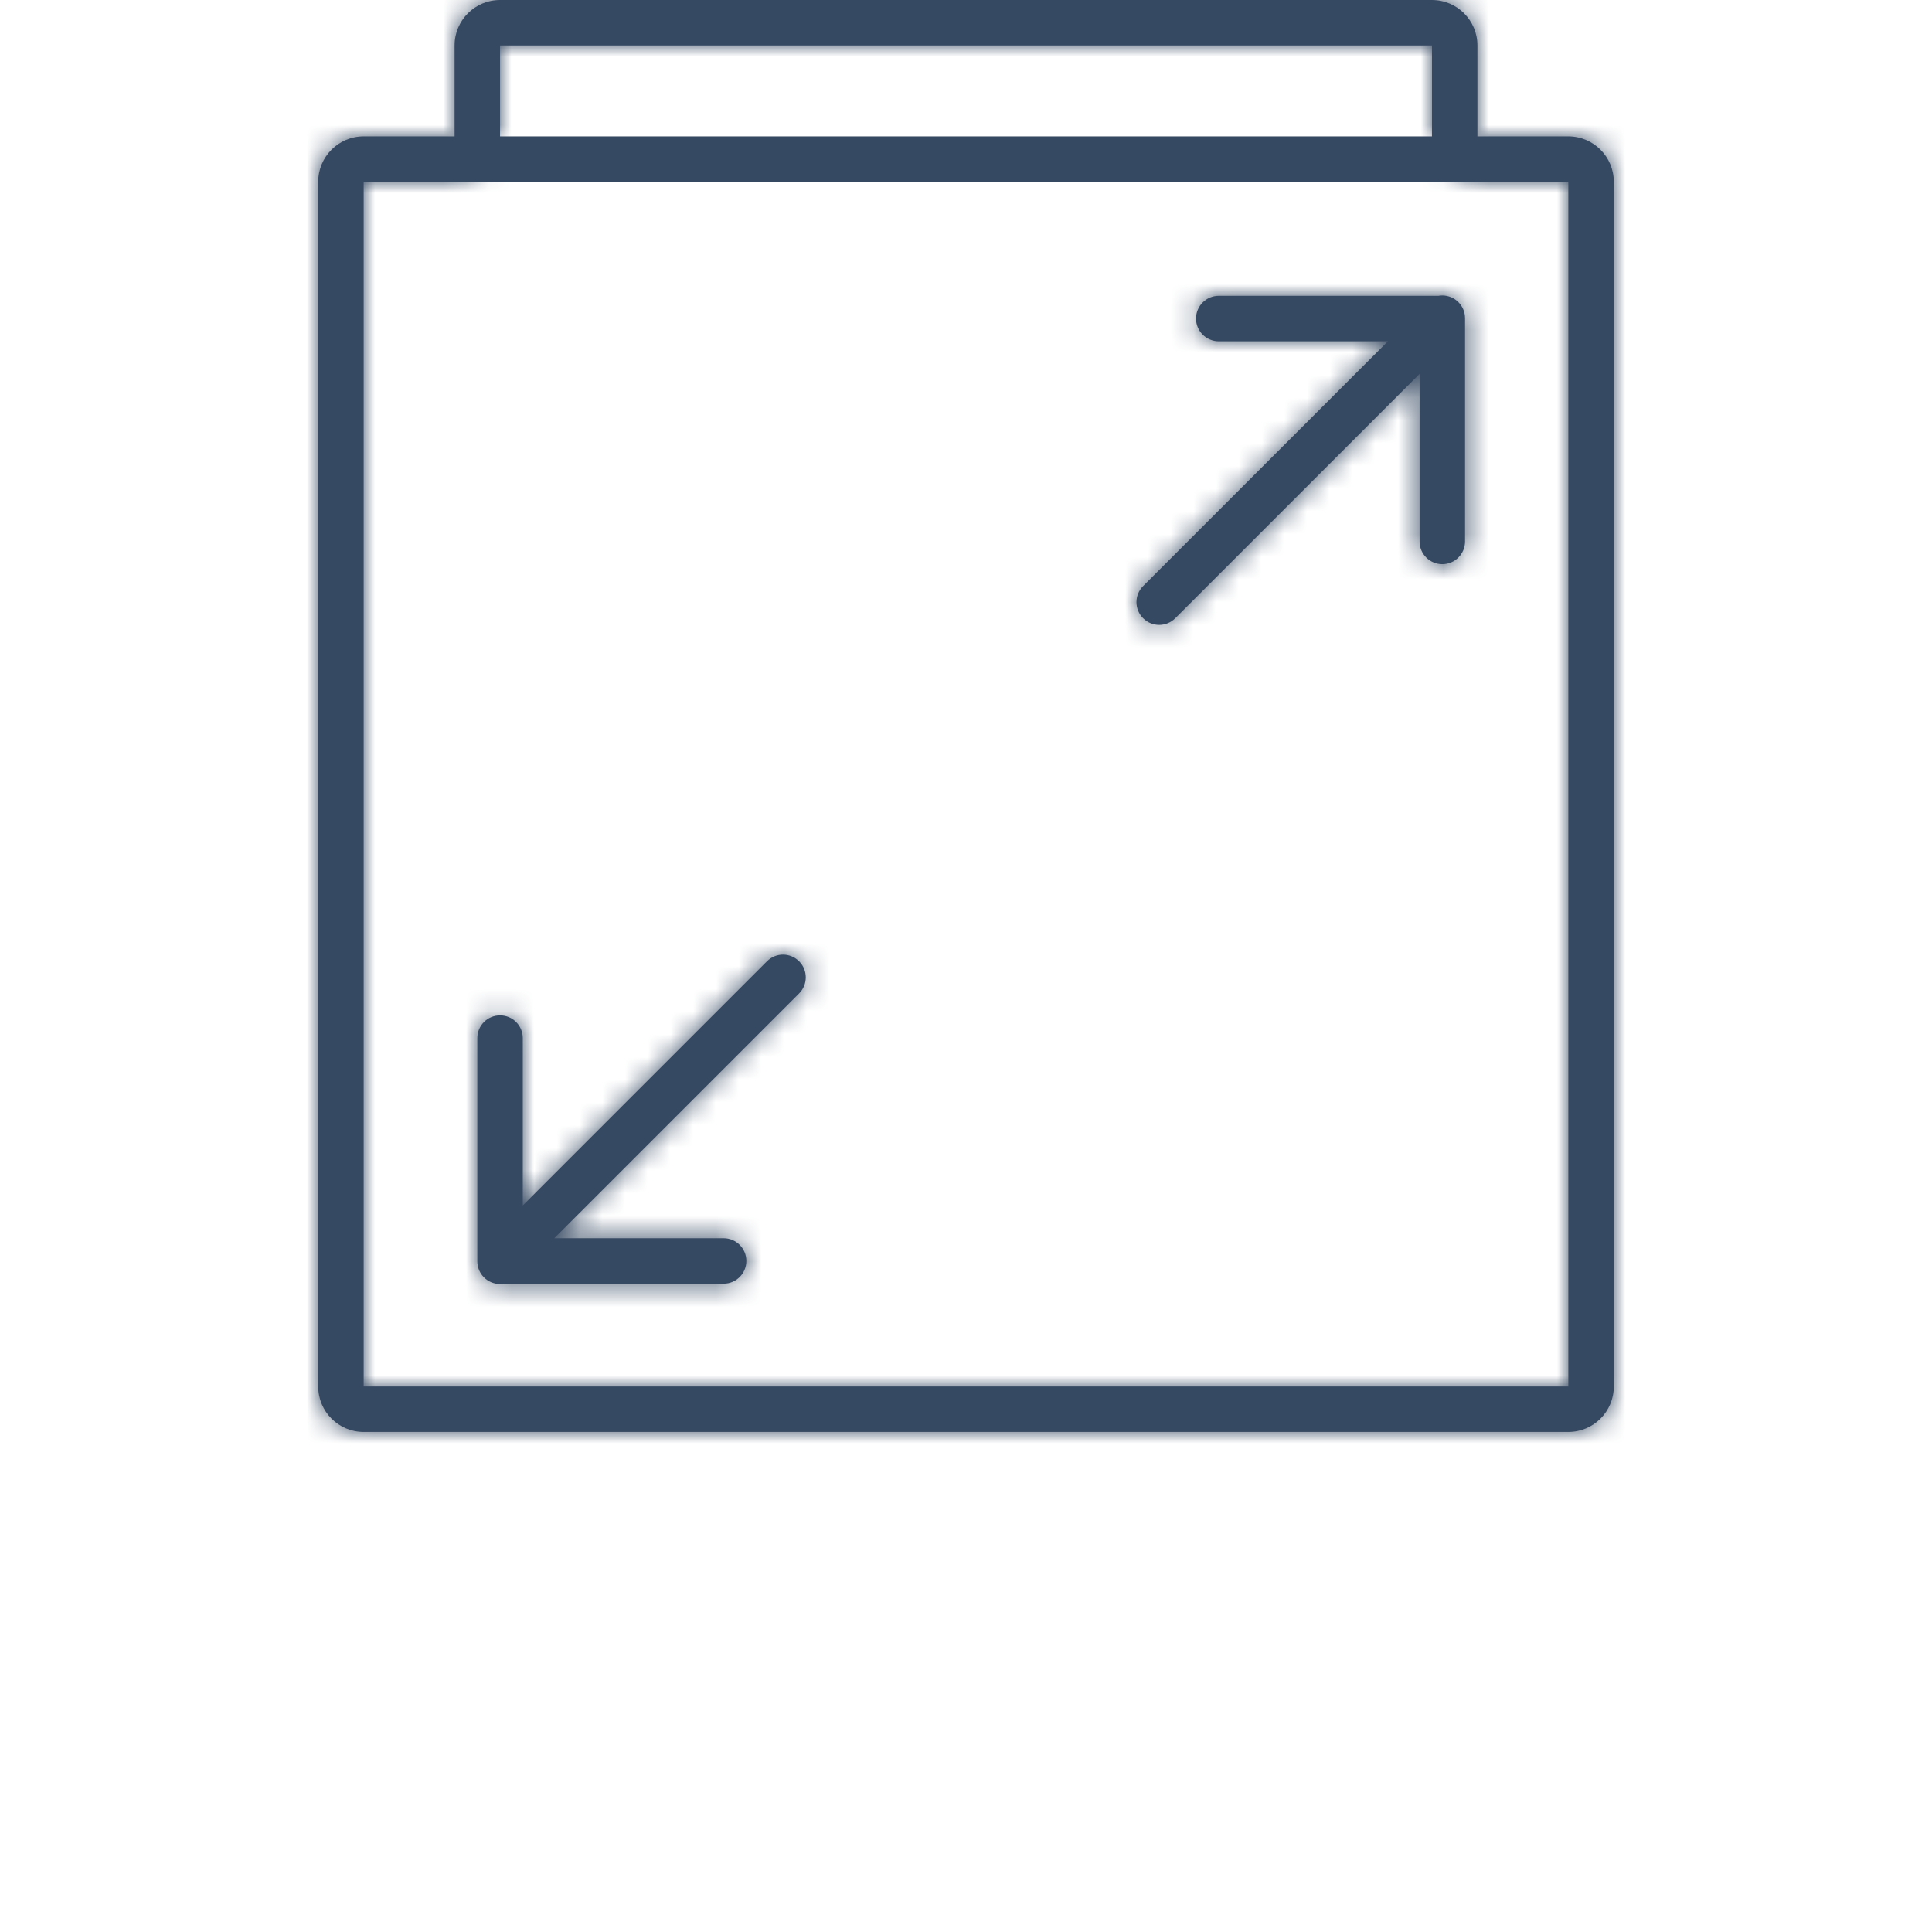 <?xml version="1.0" encoding="UTF-8" standalone="no"?>
<svg xmlns="http://www.w3.org/2000/svg" height="85px" width="85px" version="1.1" xmlns:xlink="http://www.w3.org/1999/xlink" viewBox="0 0 85 85"><!-- Generator: Sketch 46.2 (44496) - http://www.bohemiancoding.com/sketch -->
 <title>ic_features/preset</title>
 <desc>Created with Sketch.</desc>
 <defs>
  <path id="path-1" d="m2 8v53h53v-53h-53zm0-2h53c1.105 0 2 0.895 2 2v53c0 1.105-0.895 2-2 2h-53c-1.105 0-2-0.895-2-2v-53c0-1.105 0.895-2 2-2zm6-4v4h41v-4h-41zm0.175 54.477h9.661c0.552 0 1-0.448 1-1s-0.448-1-1-1h-7.449l10.77-10.77c0.391-0.39 0.391-1.024 0-1.414-0.39-0.391-1.024-0.391-1.414 0l-10.743 10.743v-7.364c0-0.553-0.448-1-1-1s-1 0.447-1 1v9.82c0 0.553 0.448 1 1 1 0.06 0 0.118-0.005 0.175-0.015zm41.106-43.462h-9.661c-0.552 0-1 0.448-1 1 0 0.553 0.448 1 1 1h7.443l-10.77 10.77c-0.391 0.391-0.391 1.024 0 1.414 0.39 0.391 1.024 0.391 1.414 0l10.749-10.748v7.37c0 0.552 0.448 1 1 1s1-0.448 1-1v-9.821c0-0.552-0.448-1-1-1-0.06 0-0.119 0.005-0.175 0.015zm-41.281-13.015h41c1.105-2.0291e-16 2 0.895 2 2v4c0 1.105-0.895 2-2 2h-41c-1.105 0-2-0.895-2-2v-4c0-1.105 0.895-2 2-2z"/>
 </defs>
 <g id="Symbols" fill-rule="evenodd" fill="none">
  <g id="ic_features/preset">
   <g id="color/dark_blue" fill="#364962" transform="translate(14)">
    <mask id="mask-2" fill="white">
     <use xlink:href="#path-1"/>
    </mask>
    <use id="Mask" xlink:href="#path-1" fill-rule="nonzero"/>
    <g id="color/primary" mask="url(#mask-2)">
     <g transform="translate(-14)">
      <rect y="0" x="0" height="85" width="85"/>
     </g>
    </g>
   </g>
  </g>
 </g>
</svg>
